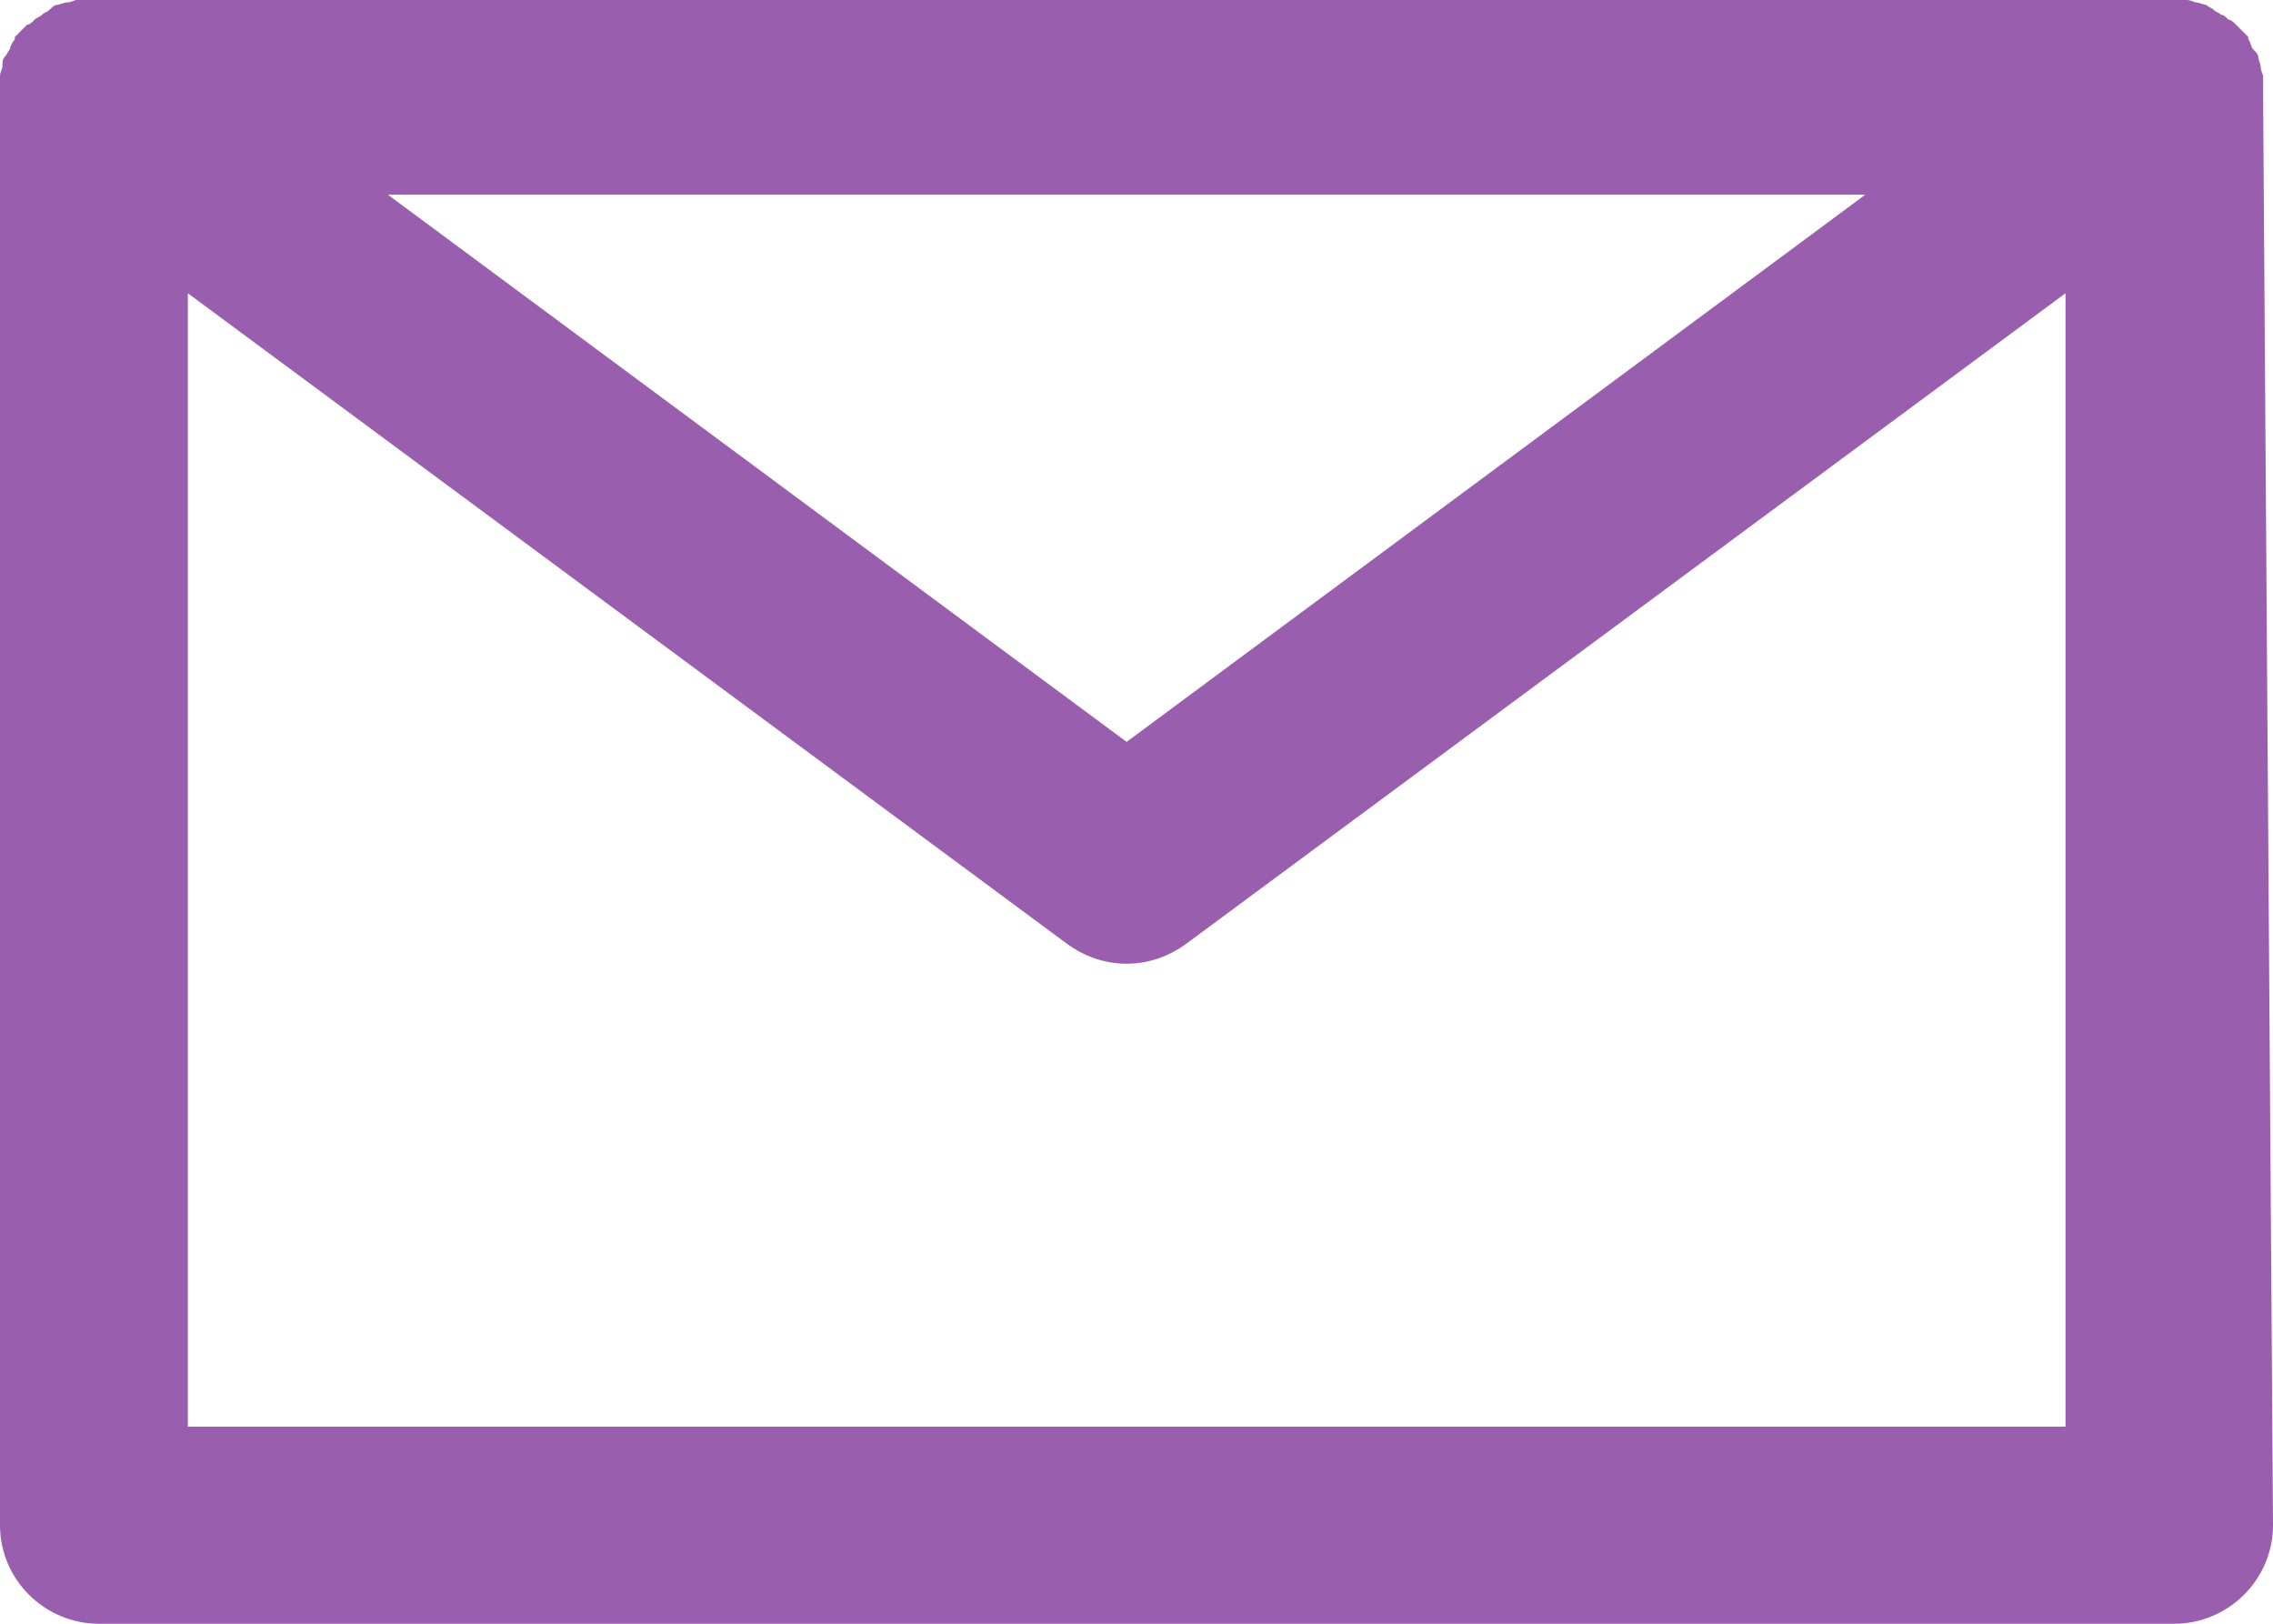 <svg width="14" height="10" viewBox="0 0 14 10" fill="none" xmlns="http://www.w3.org/2000/svg">
<path d="M13.939 0.577C13.939 0.562 13.939 0.531 13.939 0.516C13.939 0.501 13.939 0.486 13.939 0.471C13.939 0.455 13.924 0.44 13.924 0.41C13.924 0.395 13.909 0.364 13.909 0.349C13.909 0.334 13.893 0.319 13.878 0.304C13.863 0.288 13.863 0.258 13.848 0.243V0.228C13.833 0.213 13.833 0.213 13.817 0.197C13.802 0.182 13.787 0.167 13.772 0.152C13.757 0.137 13.741 0.121 13.726 0.121C13.711 0.106 13.696 0.091 13.68 0.091C13.665 0.076 13.65 0.076 13.635 0.061C13.62 0.046 13.604 0.046 13.589 0.03C13.574 0.03 13.543 0.015 13.528 0.015C13.513 0.015 13.498 0 13.467 0C13.452 0 13.422 0 13.406 0C13.391 0 13.376 0 13.361 0H0.578C0.563 0 0.548 0 0.533 0C0.517 0 0.487 0 0.472 0C0.457 0 0.441 0.015 0.411 0.015C0.396 0.015 0.365 0.03 0.35 0.03C0.335 0.03 0.32 0.046 0.304 0.061C0.289 0.076 0.274 0.076 0.259 0.091C0.243 0.106 0.228 0.106 0.213 0.121C0.198 0.137 0.183 0.152 0.167 0.152C0.152 0.167 0.137 0.182 0.122 0.197C0.107 0.213 0.107 0.213 0.091 0.228V0.243C0.076 0.258 0.061 0.288 0.061 0.304C0.046 0.319 0.046 0.334 0.03 0.349C0.015 0.364 0.015 0.38 0.015 0.41C0.015 0.425 0 0.44 0 0.471C0 0.486 0 0.501 0 0.516C0 0.531 0 0.562 0 0.577V0.592V9.393C0 9.727 0.274 10 0.609 10H13.391C13.726 10 14 9.727 14 9.393L13.939 0.577ZM11.489 1.199L6.939 4.569L2.389 1.199H11.489ZM1.157 8.786V1.806L6.574 5.814C6.68 5.89 6.802 5.935 6.939 5.935C7.076 5.935 7.198 5.89 7.304 5.814L12.722 1.806V8.786H1.157Z" fill="#995EAD"/>
</svg>
